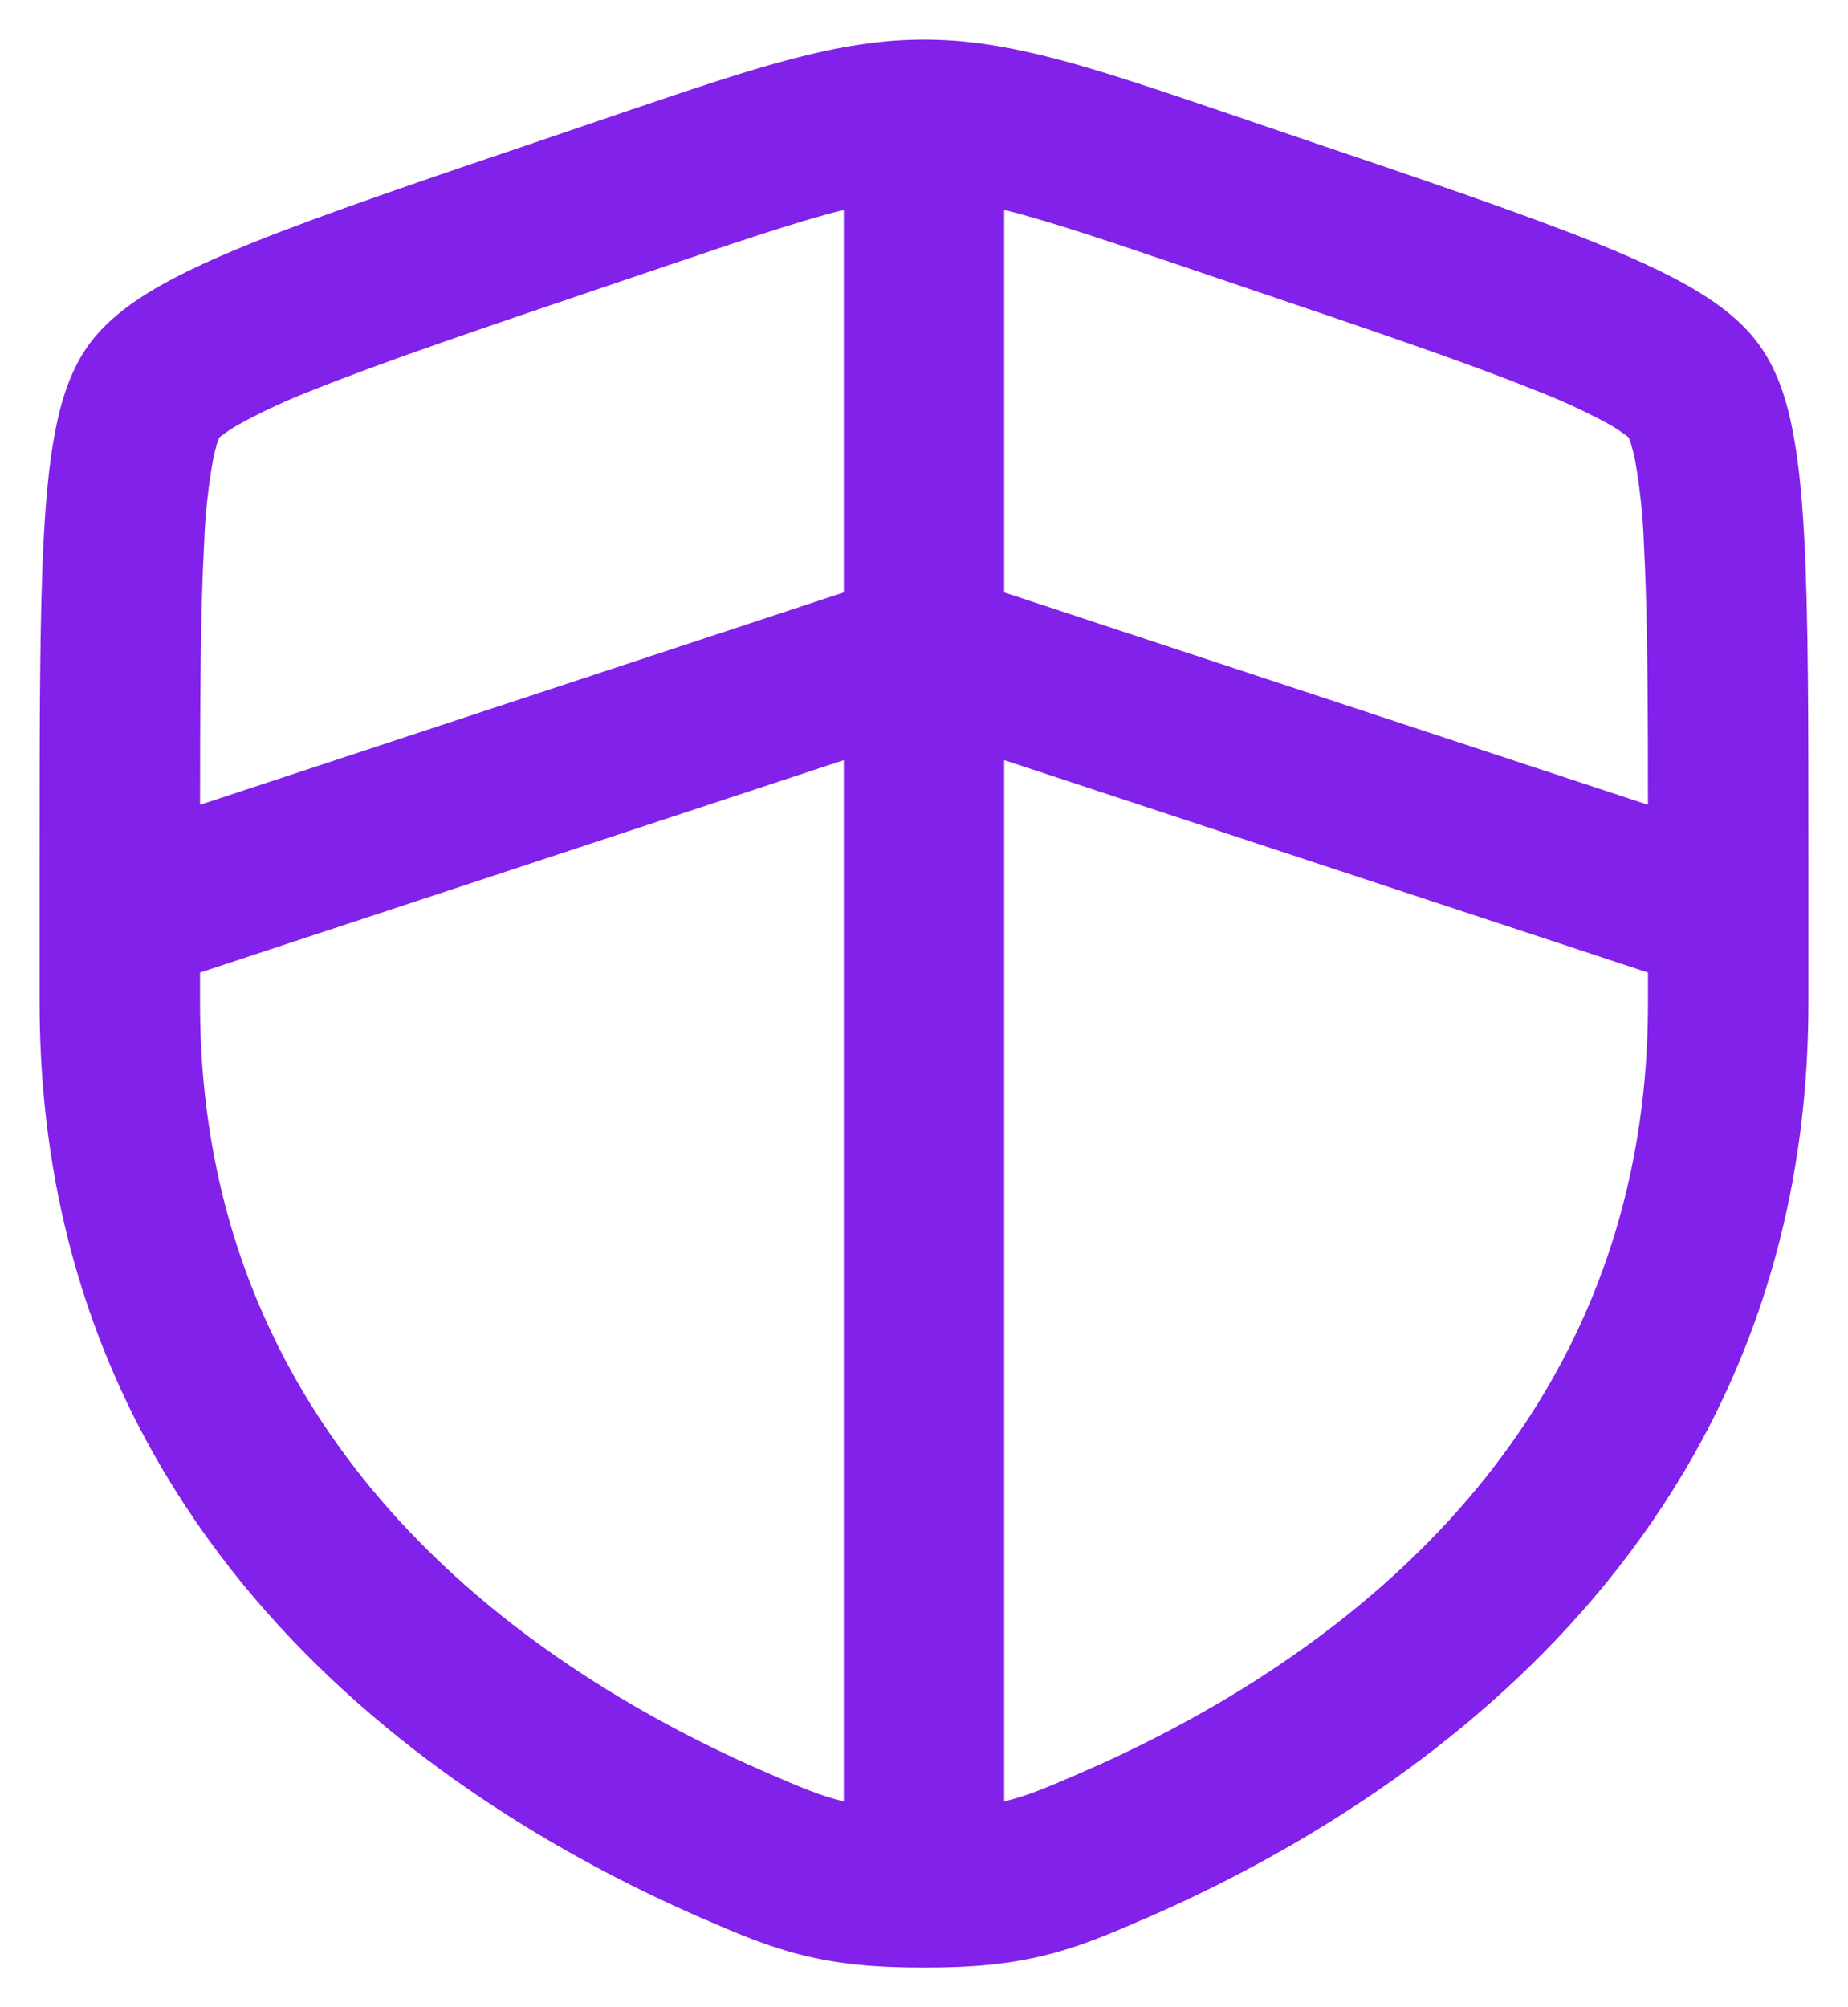 <svg width="35" height="38" viewBox="0 0 35 38" fill="none" xmlns="http://www.w3.org/2000/svg">
<path fill-rule="evenodd" clip-rule="evenodd" d="M11.954 2.341C14.398 1.514 15.914 1 17.5 1C19.086 1 20.602 1.514 23.046 2.341L24.276 2.76C26.782 3.607 28.718 4.263 30.103 4.819C30.8 5.099 31.401 5.372 31.883 5.648C32.348 5.916 32.814 6.249 33.13 6.696C33.443 7.137 33.606 7.679 33.707 8.203C33.814 8.746 33.877 9.397 33.919 10.146C34 11.629 34 13.665 34 16.304V18.985C34 29.201 26.202 34.098 21.565 36.104L21.519 36.123C20.944 36.372 20.402 36.605 19.781 36.762C19.126 36.93 18.429 37 17.5 37C16.569 37 15.875 36.93 15.219 36.762C14.598 36.605 14.056 36.372 13.481 36.123L13.435 36.104C8.798 34.098 1 29.201 1 18.983V16.304C1 13.665 1 11.629 1.081 10.144C1.124 9.397 1.186 8.746 1.293 8.202C1.394 7.679 1.557 7.137 1.868 6.695C2.186 6.249 2.652 5.916 3.117 5.648C3.599 5.372 4.2 5.099 4.897 4.819C6.282 4.263 8.218 3.607 10.724 2.76L11.954 2.341ZM16.231 3.659C15.388 3.84 14.31 4.198 12.559 4.791L11.591 5.119C9.03 5.986 7.163 6.619 5.854 7.145C5.351 7.337 4.863 7.563 4.391 7.822C4.269 7.892 4.152 7.97 4.039 8.054C4.006 8.079 3.975 8.107 3.946 8.138C3.924 8.177 3.906 8.219 3.892 8.262C3.858 8.353 3.823 8.492 3.786 8.677C3.692 9.207 3.635 9.743 3.616 10.281C3.547 11.554 3.538 13.278 3.538 15.582L16.231 11.396V3.659ZM18.769 3.659V11.396L31.462 15.582C31.462 13.278 31.453 11.552 31.384 10.281C31.365 9.743 31.308 9.207 31.215 8.677C31.188 8.537 31.152 8.398 31.108 8.262C31.094 8.219 31.076 8.177 31.054 8.138C31.025 8.107 30.994 8.079 30.961 8.054C30.848 7.969 30.731 7.891 30.609 7.82C30.137 7.563 29.649 7.338 29.146 7.147C27.837 6.619 25.97 5.986 23.41 5.121L22.44 4.791C20.69 4.198 19.612 3.84 18.769 3.659ZM16.231 14.045L3.538 18.231V18.985C3.538 27.652 10.088 31.916 14.452 33.802C15.08 34.073 15.444 34.227 15.848 34.329C15.964 34.359 16.092 34.386 16.231 34.408V14.045ZM18.769 34.408V14.045L31.462 18.231V18.985C31.462 27.652 24.912 31.916 20.548 33.802C19.92 34.073 19.556 34.227 19.152 34.329C19.035 34.359 18.908 34.386 18.769 34.408Z" fill="#8221EA" stroke="#8221EA" stroke-width="0.5"/>
</svg>

